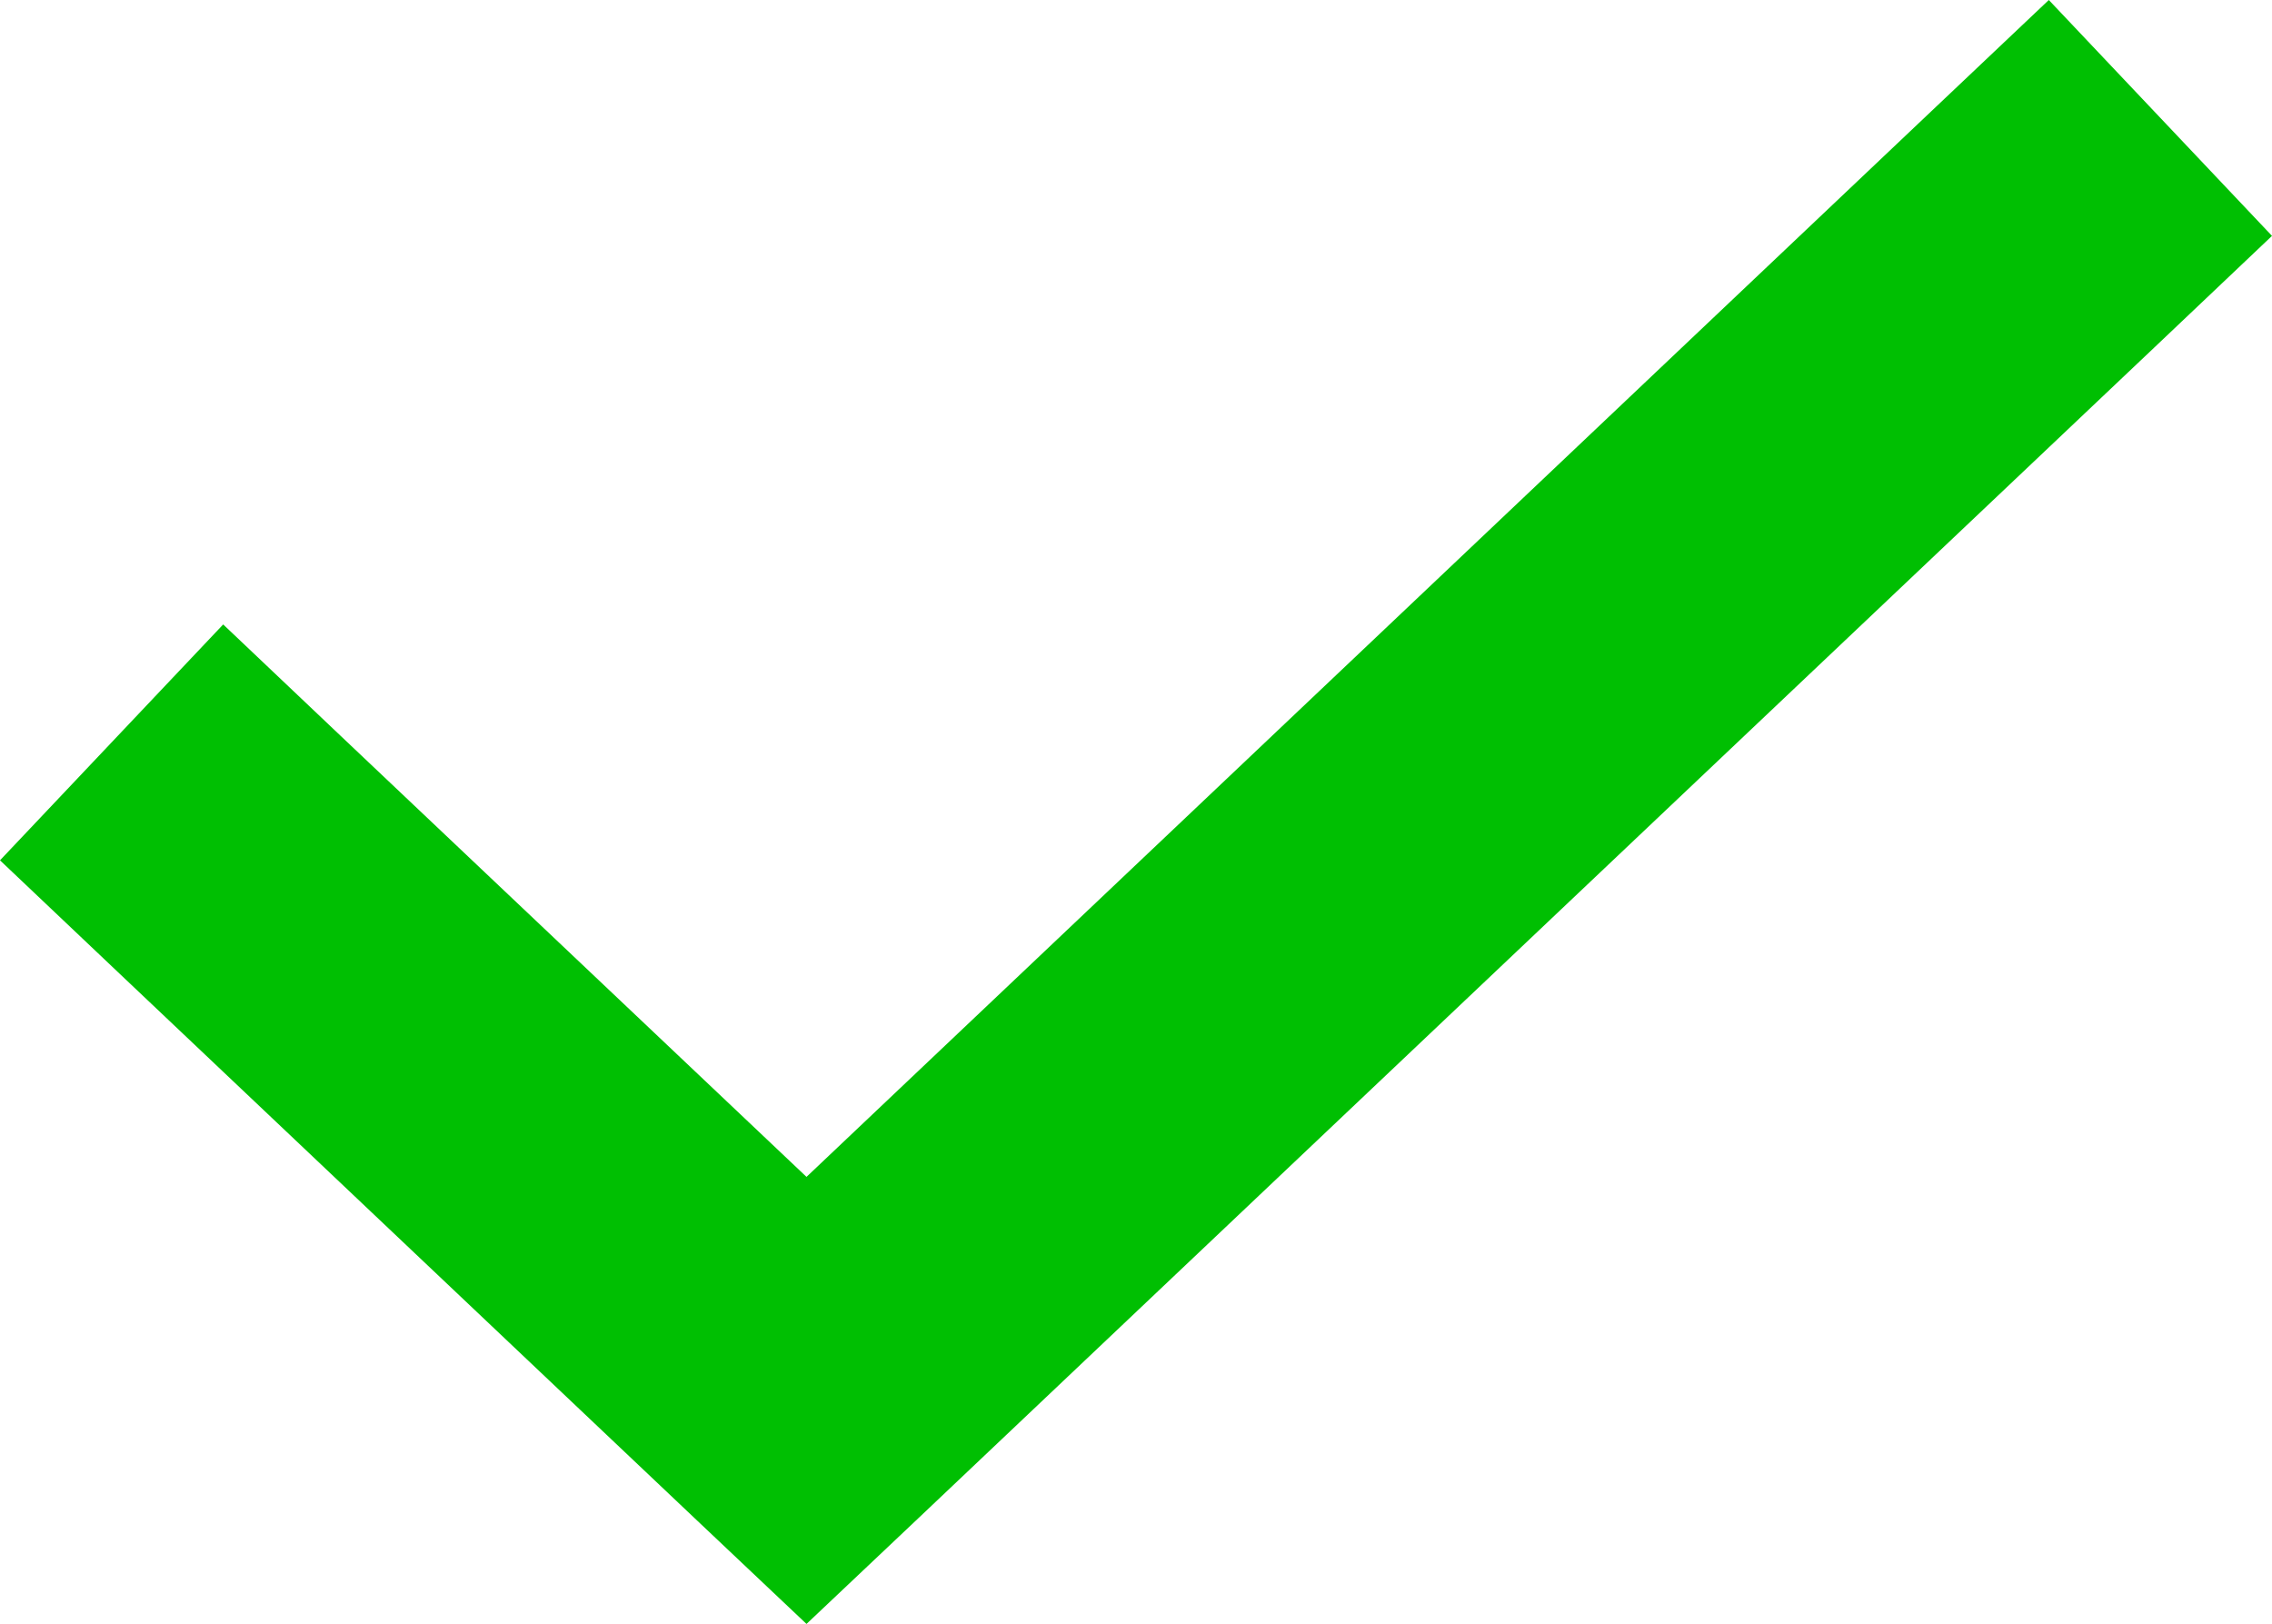 <svg xmlns="http://www.w3.org/2000/svg" width="39" height="27.872" viewBox="0 0 39 27.872">
  <path id="icon-btn-check" d="M39,100.049l-2.02,1.916-21.22,20.1-1.916,1.811-1.916-1.811L2.02,112.683,0,110.768l3.831-4.049,2.02,1.916,7.993,7.567,19.3-18.285L35.169,96Z" transform="translate(0 -96)" fill="#00bf02"/>
</svg>
